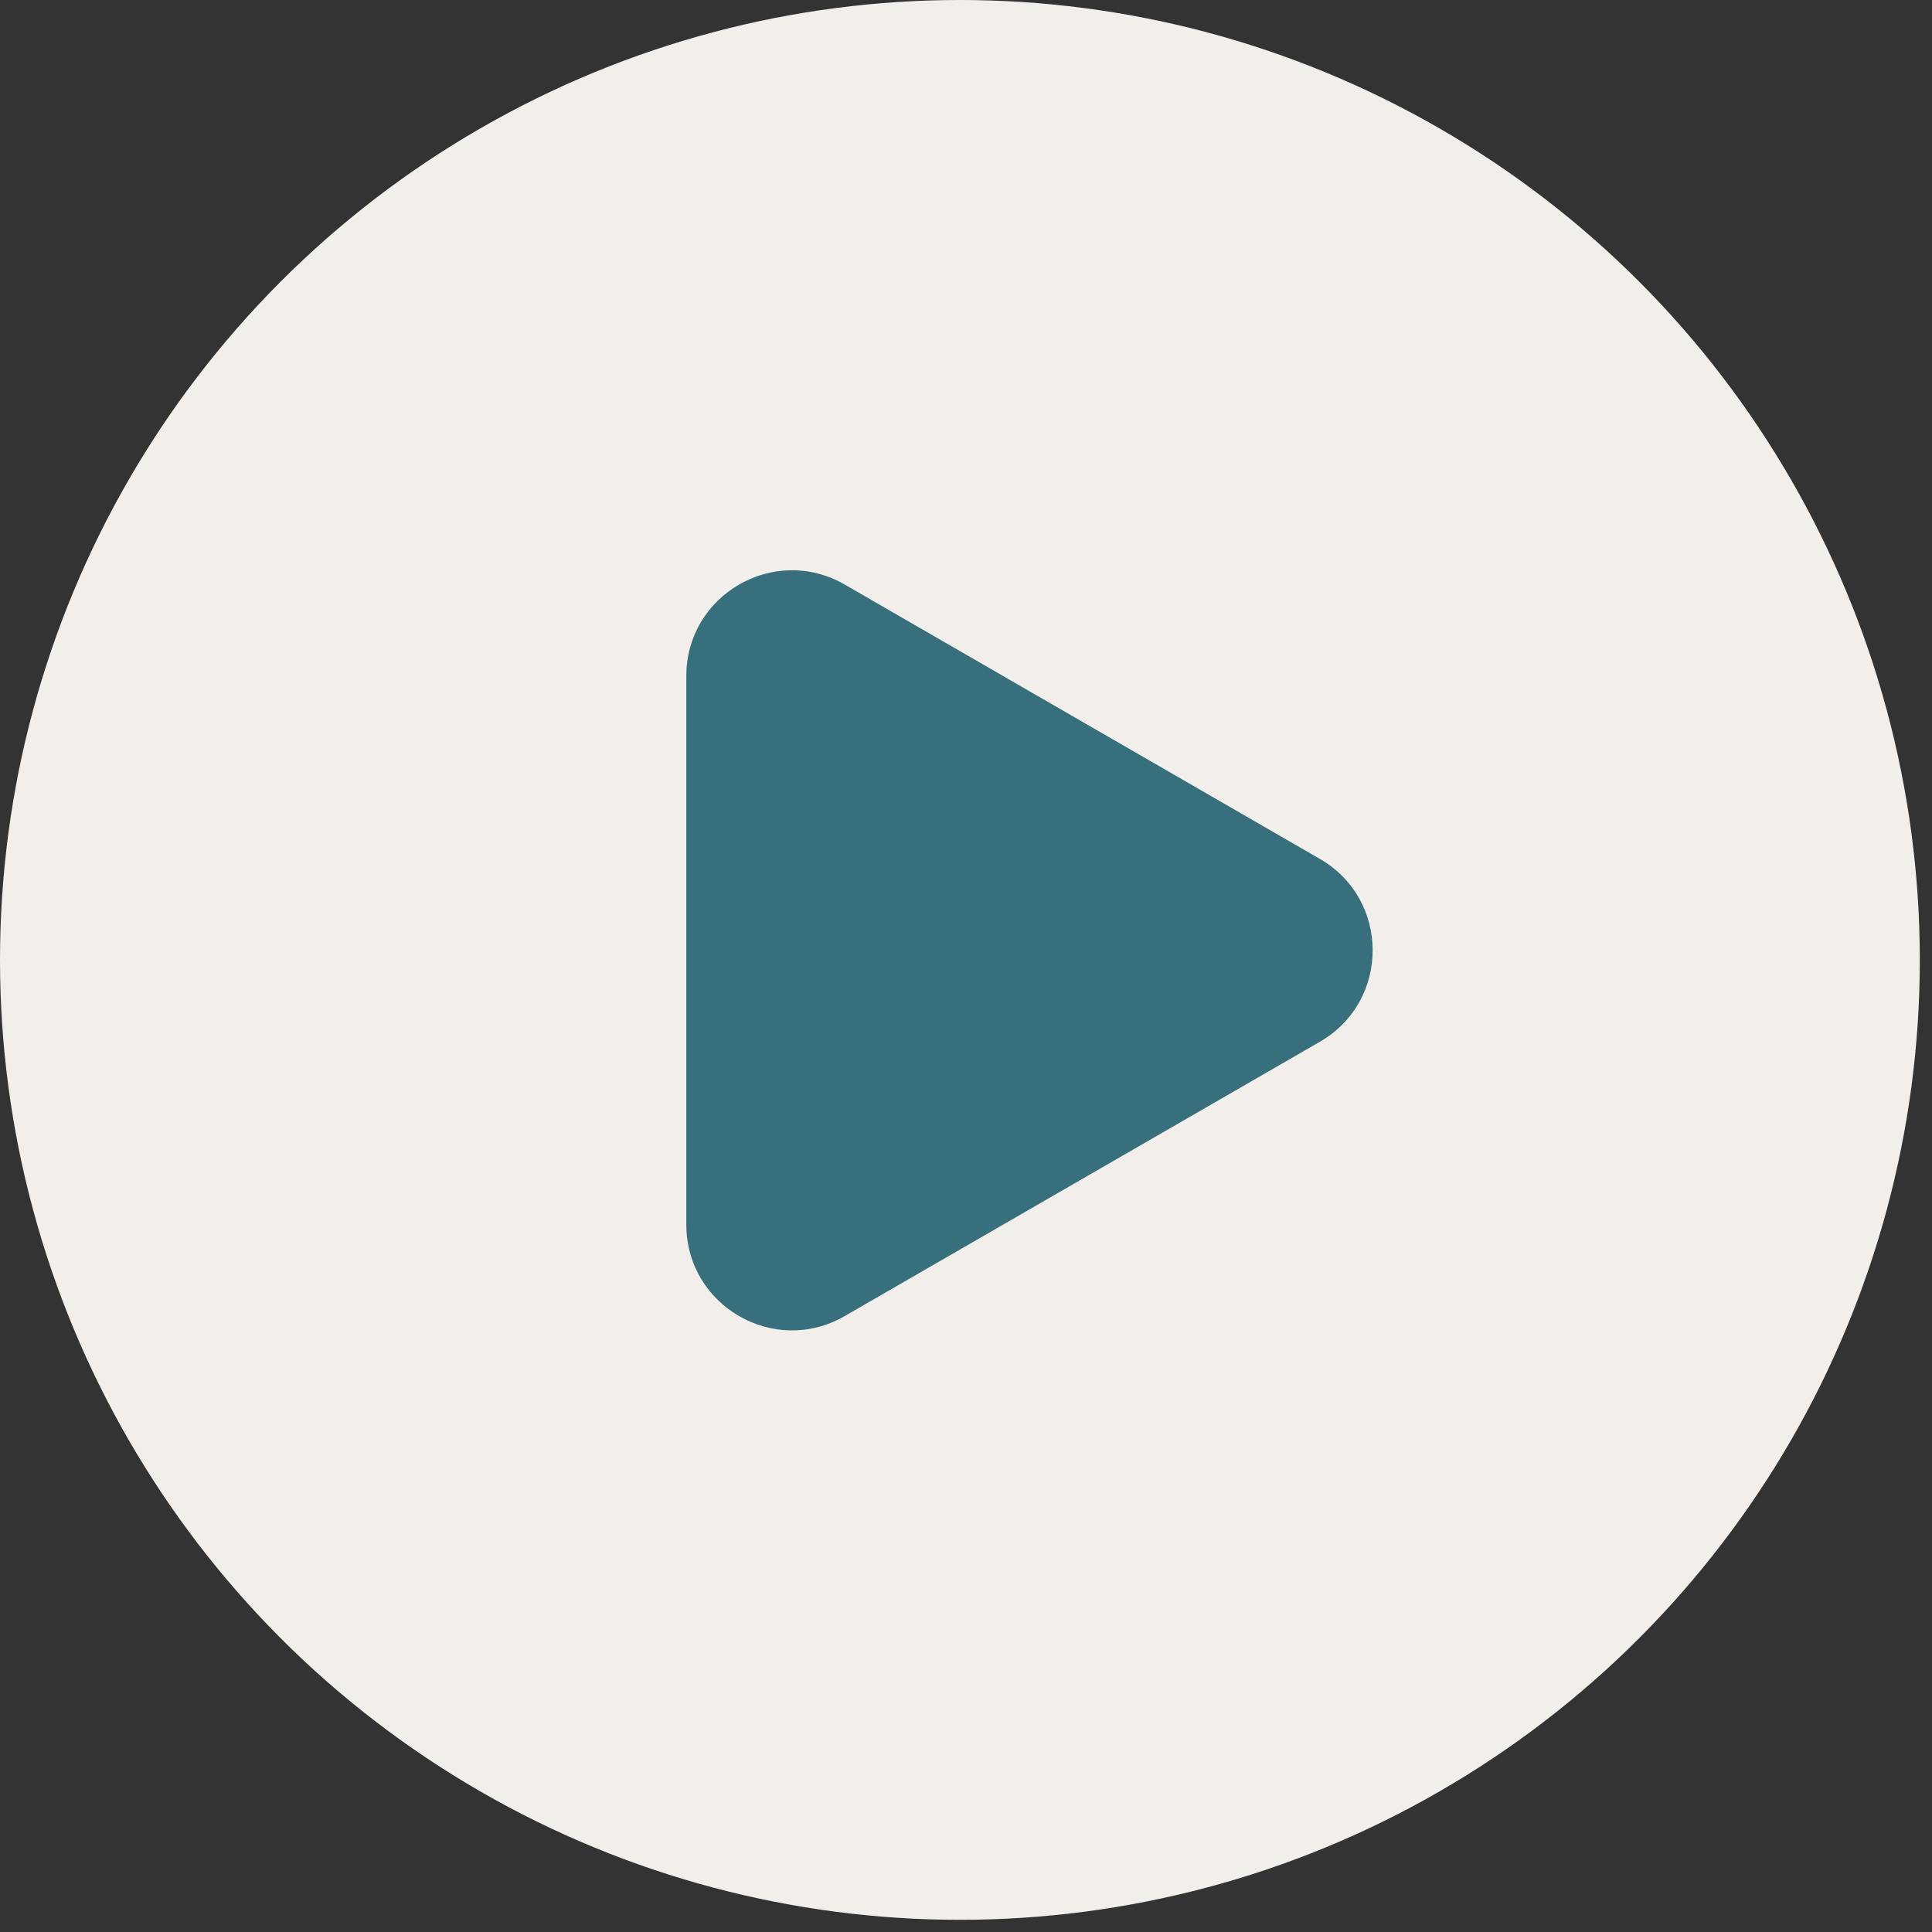 <?xml version="1.0" encoding="UTF-8"?> <svg xmlns="http://www.w3.org/2000/svg" width="72" height="72" viewBox="0 0 72 72" fill="none"><rect x="0" y="0" width="72" height="72" fill="#333333" stroke="none"/> <circle cx="35.773" cy="35.773" r="35.773" fill="#F2EFEB"></circle> <path d="M49.187 32.008C51.811 33.522 51.811 37.309 49.187 38.824L31.479 49.047C28.856 50.562 25.577 48.669 25.577 45.639L25.577 25.192C25.577 22.163 28.856 20.27 31.479 21.784L49.187 32.008Z" fill="#386F7D"></path> </svg> 